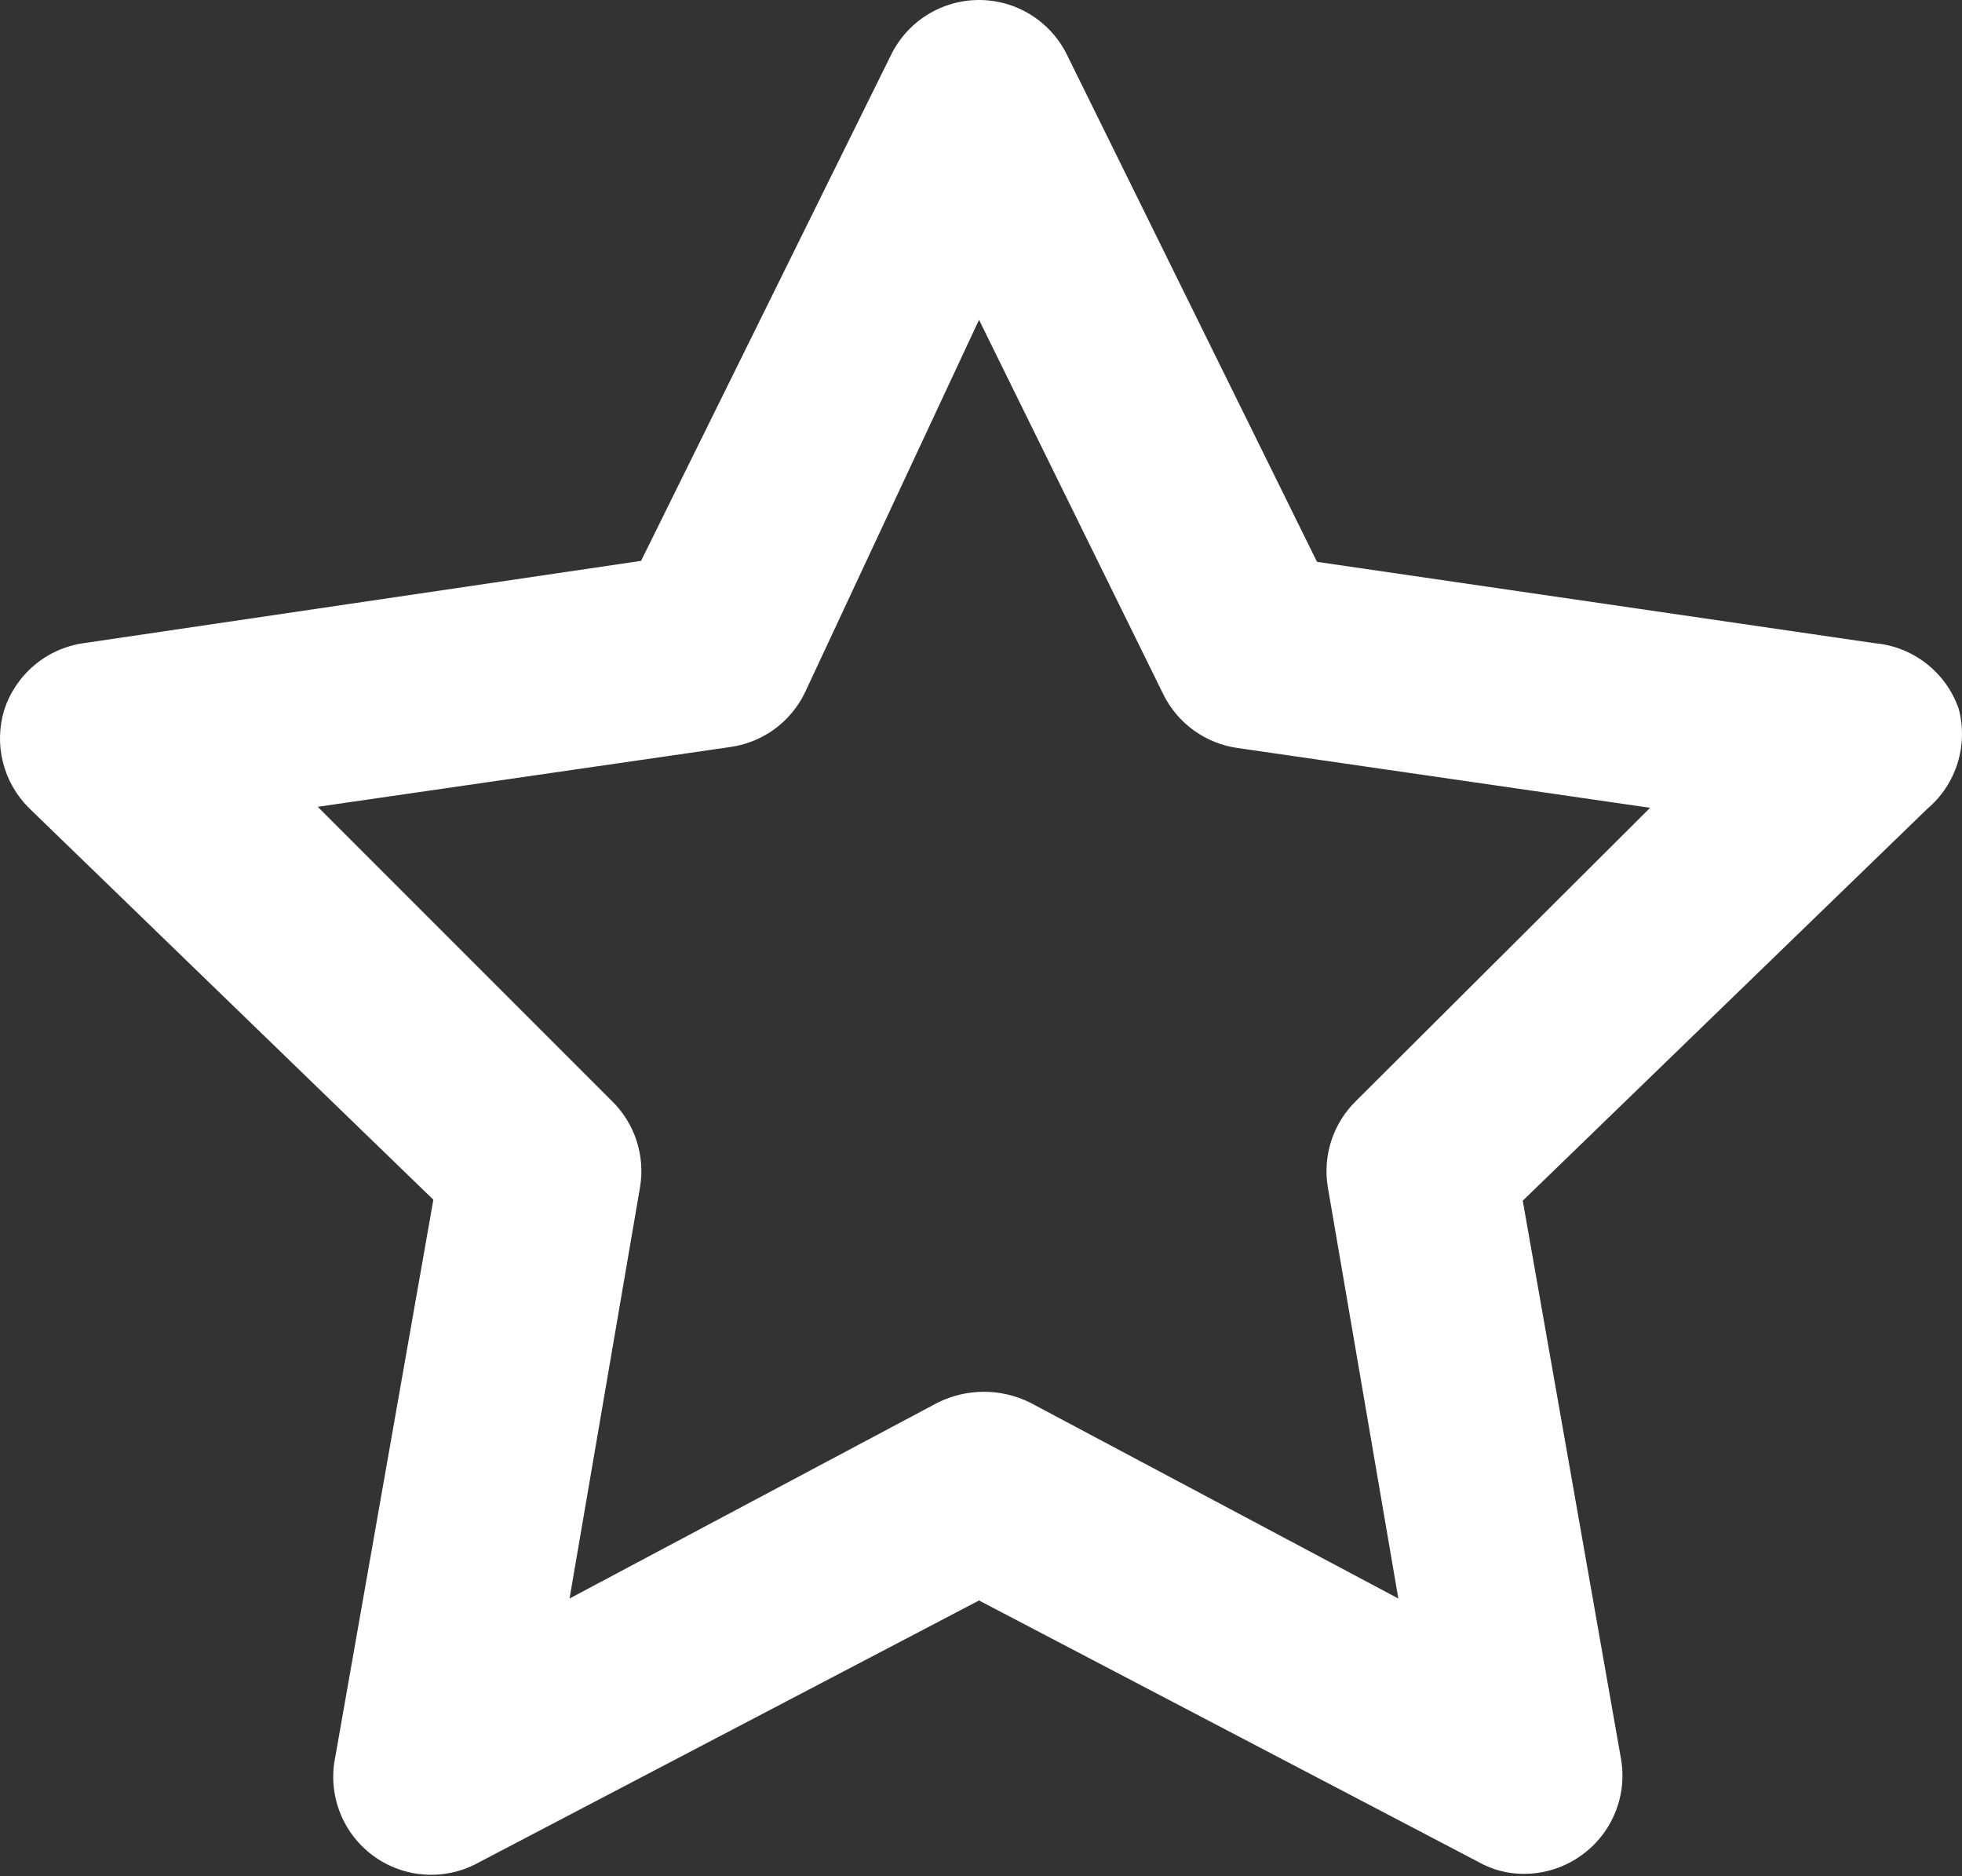 <?xml version="1.0" encoding="UTF-8"?> <svg xmlns="http://www.w3.org/2000/svg" width="114" height="109" viewBox="0 0 114 109" fill="none"><rect x="0" y="0" width="114" height="109" fill="#333333" stroke="none"/> <path d="M113.809 41.178C113.449 40.137 112.795 39.223 111.926 38.546C111.057 37.869 110.011 37.458 108.913 37.364L76.524 32.64L62.009 3.211C61.543 2.249 60.815 1.437 59.909 0.869C59.003 0.301 57.956 0 56.886 0C55.817 0 54.769 0.301 53.863 0.869C52.957 1.437 52.229 2.249 51.763 3.211L37.248 32.583L4.859 37.364C3.806 37.514 2.815 37.956 2 38.641C1.185 39.325 0.578 40.224 0.248 41.235C-0.054 42.224 -0.081 43.276 0.17 44.279C0.421 45.282 0.94 46.197 1.671 46.928L25.18 69.696L19.488 102.028C19.258 103.101 19.343 104.217 19.733 105.242C20.122 106.268 20.8 107.159 21.684 107.808C22.568 108.458 23.62 108.838 24.715 108.903C25.81 108.968 26.901 108.716 27.856 108.176L56.886 92.978L85.917 108.176C86.716 108.627 87.618 108.862 88.535 108.859C89.741 108.863 90.917 108.485 91.893 107.778C92.777 107.145 93.46 106.273 93.864 105.264C94.267 104.255 94.374 103.152 94.17 102.085L88.478 69.753L111.987 46.984C112.809 46.288 113.416 45.373 113.739 44.345C114.061 43.317 114.085 42.219 113.809 41.178ZM78.801 63.947C78.142 64.587 77.648 65.377 77.361 66.249C77.073 67.121 77.001 68.05 77.15 68.956L81.249 92.864L59.846 81.479C59.014 81.068 58.099 80.854 57.171 80.854C56.243 80.854 55.327 81.068 54.495 81.479L33.093 92.864L37.191 68.956C37.34 68.05 37.268 67.121 36.981 66.249C36.693 65.377 36.199 64.587 35.54 63.947L18.463 46.87L42.428 43.398C43.35 43.27 44.227 42.917 44.981 42.372C45.735 41.826 46.344 41.103 46.754 40.267L56.886 18.58L67.588 40.325C67.998 41.16 68.606 41.883 69.361 42.429C70.115 42.974 70.992 43.327 71.914 43.455L95.878 46.928L78.801 63.947Z" fill="white"></path> </svg> 
